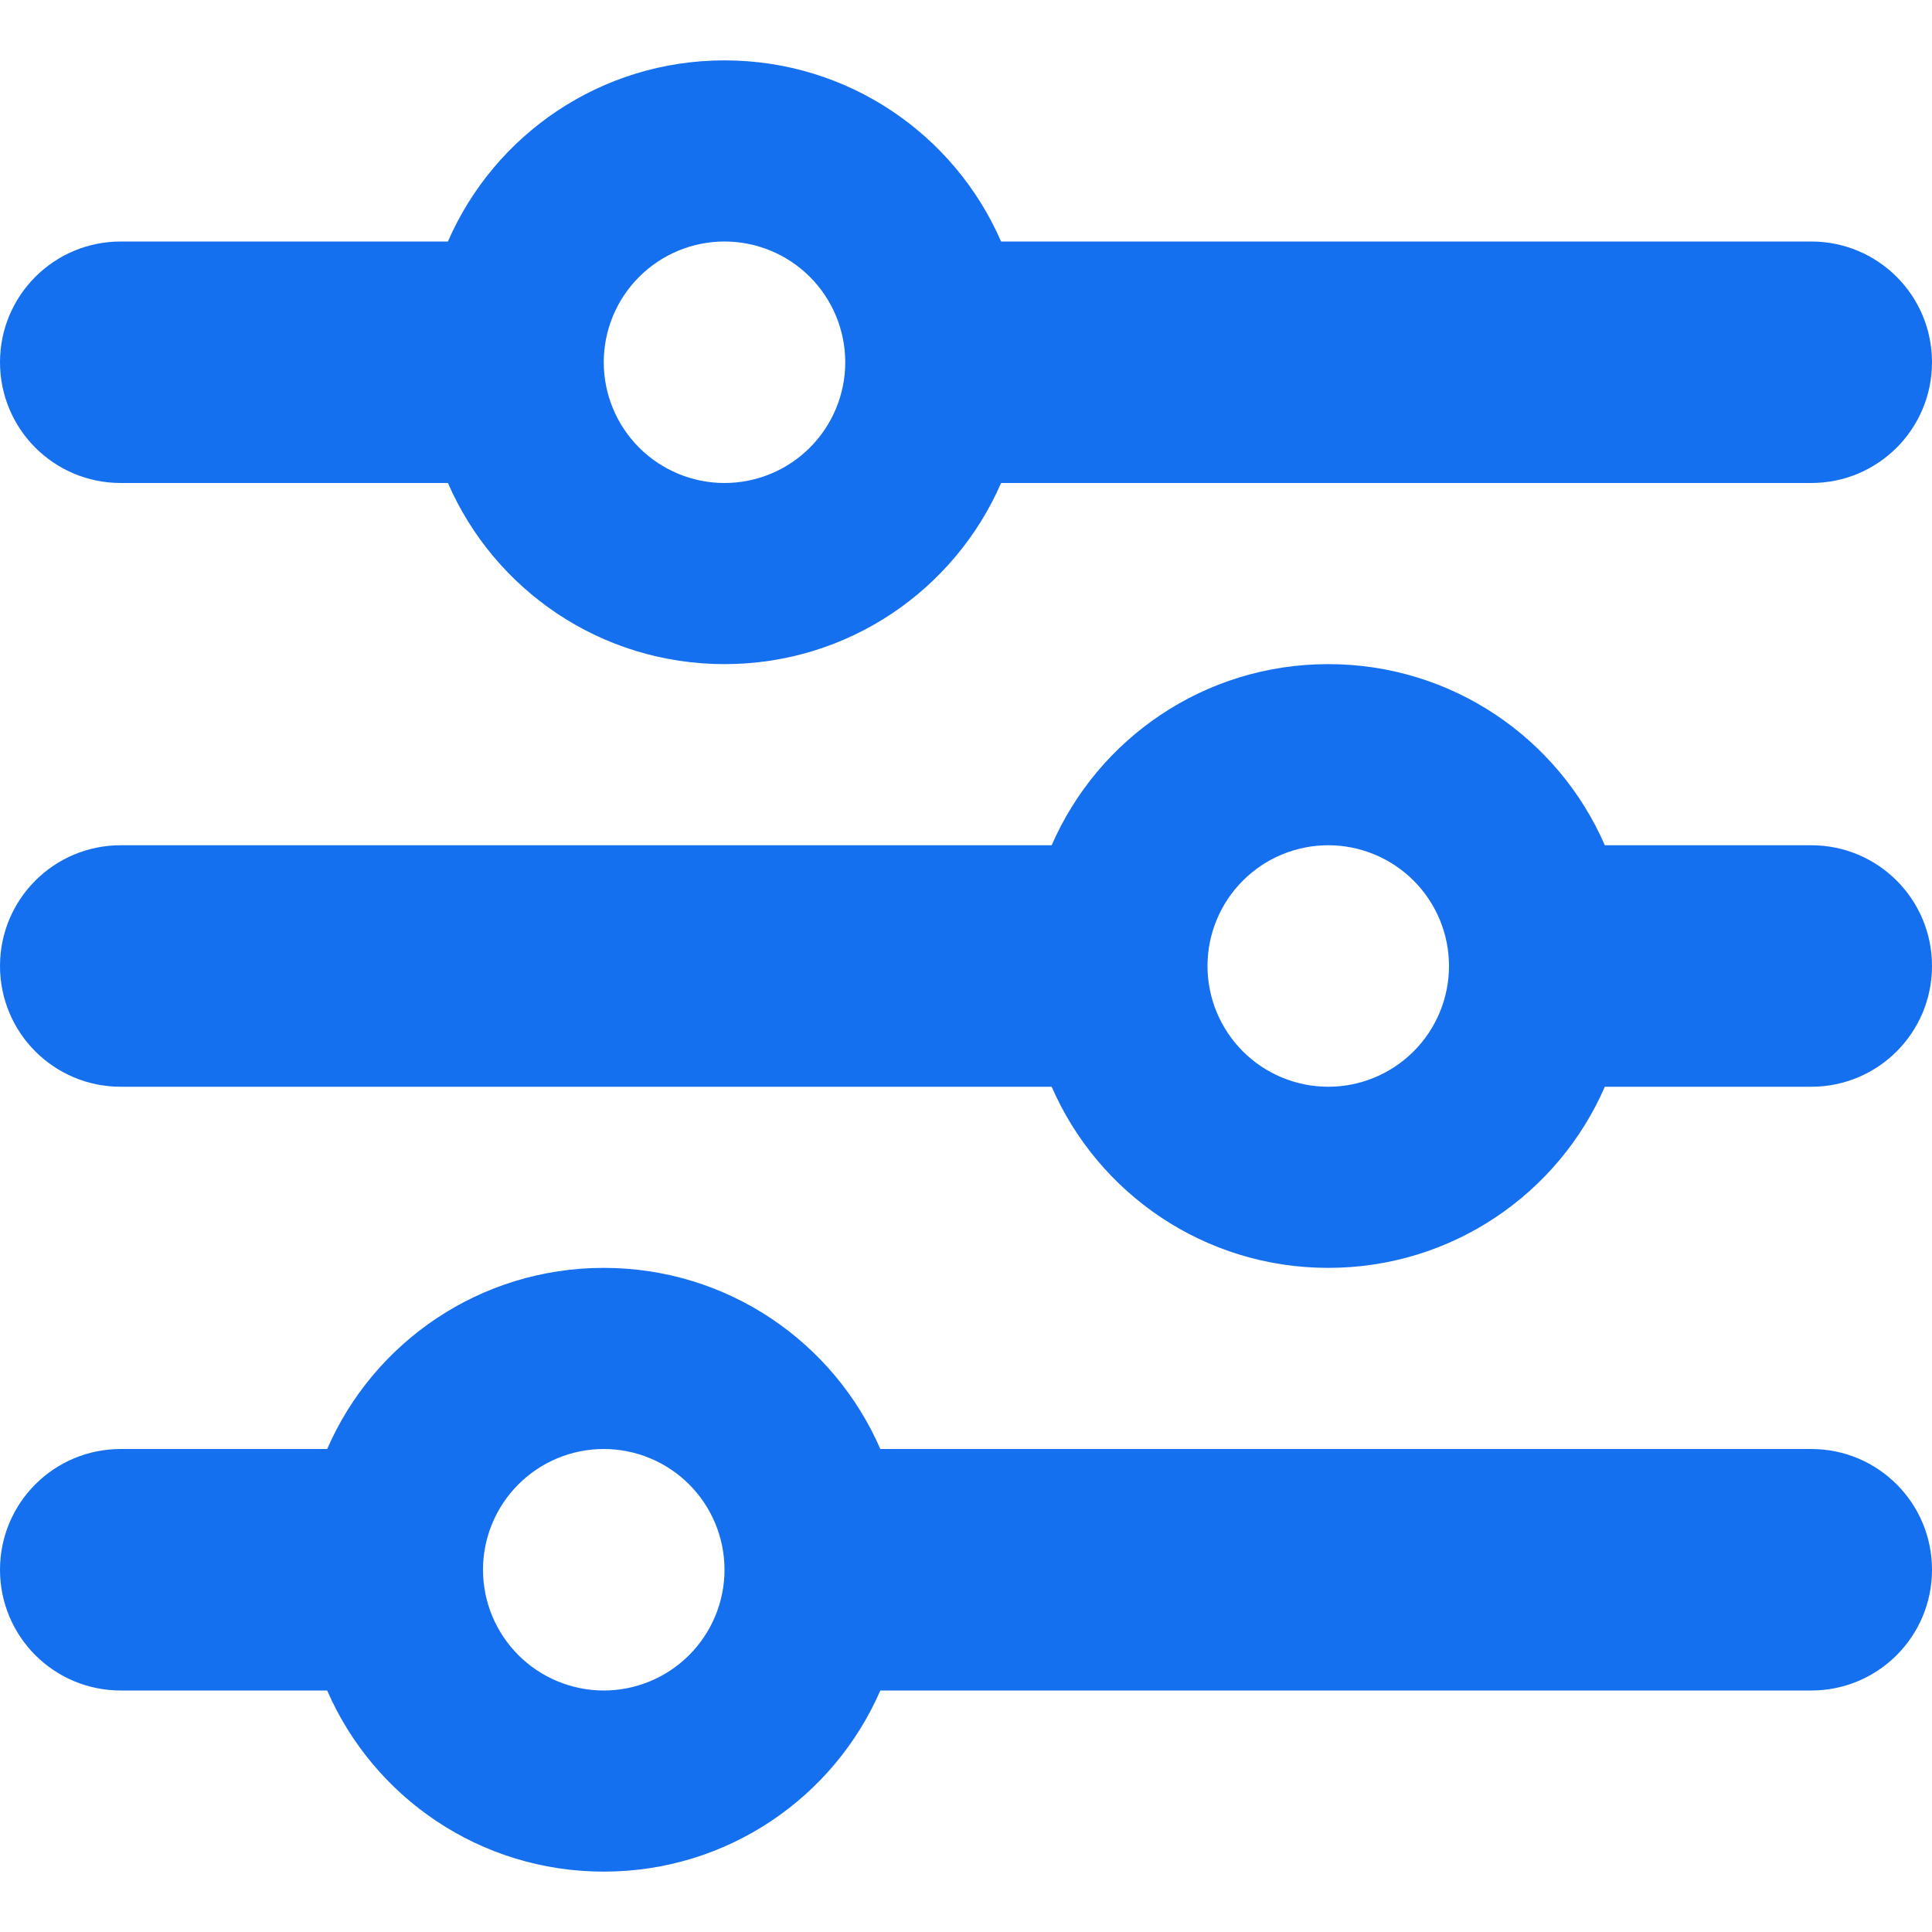<svg width="32" height="32" viewBox="0 0 32 32" fill="none" xmlns="http://www.w3.org/2000/svg">
<path d="M0 26C0 27.106 0.894 28 2 28H5.419C6.188 29.769 7.95 31 10 31C12.05 31 13.812 29.769 14.581 28H30C31.106 28 32 27.106 32 26C32 24.894 31.106 24 30 24H14.581C13.812 22.231 12.05 21 10 21C7.95 21 6.188 22.231 5.419 24H2C0.894 24 0 24.894 0 26ZM8 26C8 25.47 8.211 24.961 8.586 24.586C8.961 24.211 9.47 24 10 24C10.53 24 11.039 24.211 11.414 24.586C11.789 24.961 12 25.47 12 26C12 26.53 11.789 27.039 11.414 27.414C11.039 27.789 10.53 28 10 28C9.47 28 8.961 27.789 8.586 27.414C8.211 27.039 8 26.53 8 26ZM20 16C20 15.47 20.211 14.961 20.586 14.586C20.961 14.211 21.47 14 22 14C22.53 14 23.039 14.211 23.414 14.586C23.789 14.961 24 15.47 24 16C24 16.53 23.789 17.039 23.414 17.414C23.039 17.789 22.53 18 22 18C21.47 18 20.961 17.789 20.586 17.414C20.211 17.039 20 16.53 20 16ZM22 11C19.95 11 18.188 12.231 17.419 14H2C0.894 14 0 14.894 0 16C0 17.106 0.894 18 2 18H17.419C18.188 19.769 19.95 21 22 21C24.05 21 25.812 19.769 26.581 18H30C31.106 18 32 17.106 32 16C32 14.894 31.106 14 30 14H26.581C25.812 12.231 24.05 11 22 11ZM12 8C11.47 8 10.961 7.789 10.586 7.414C10.211 7.039 10 6.53 10 6C10 5.47 10.211 4.961 10.586 4.586C10.961 4.211 11.47 4 12 4C12.53 4 13.039 4.211 13.414 4.586C13.789 4.961 14 5.47 14 6C14 6.53 13.789 7.039 13.414 7.414C13.039 7.789 12.53 8 12 8ZM16.581 4C15.812 2.231 14.05 1 12 1C9.95 1 8.188 2.231 7.419 4H2C0.894 4 0 4.894 0 6C0 7.106 0.894 8 2 8H7.419C8.188 9.769 9.95 11 12 11C14.05 11 15.812 9.769 16.581 8H30C31.106 8 32 7.106 32 6C32 4.894 31.106 4 30 4H16.581Z" fill="#1570EF"/>
</svg>
